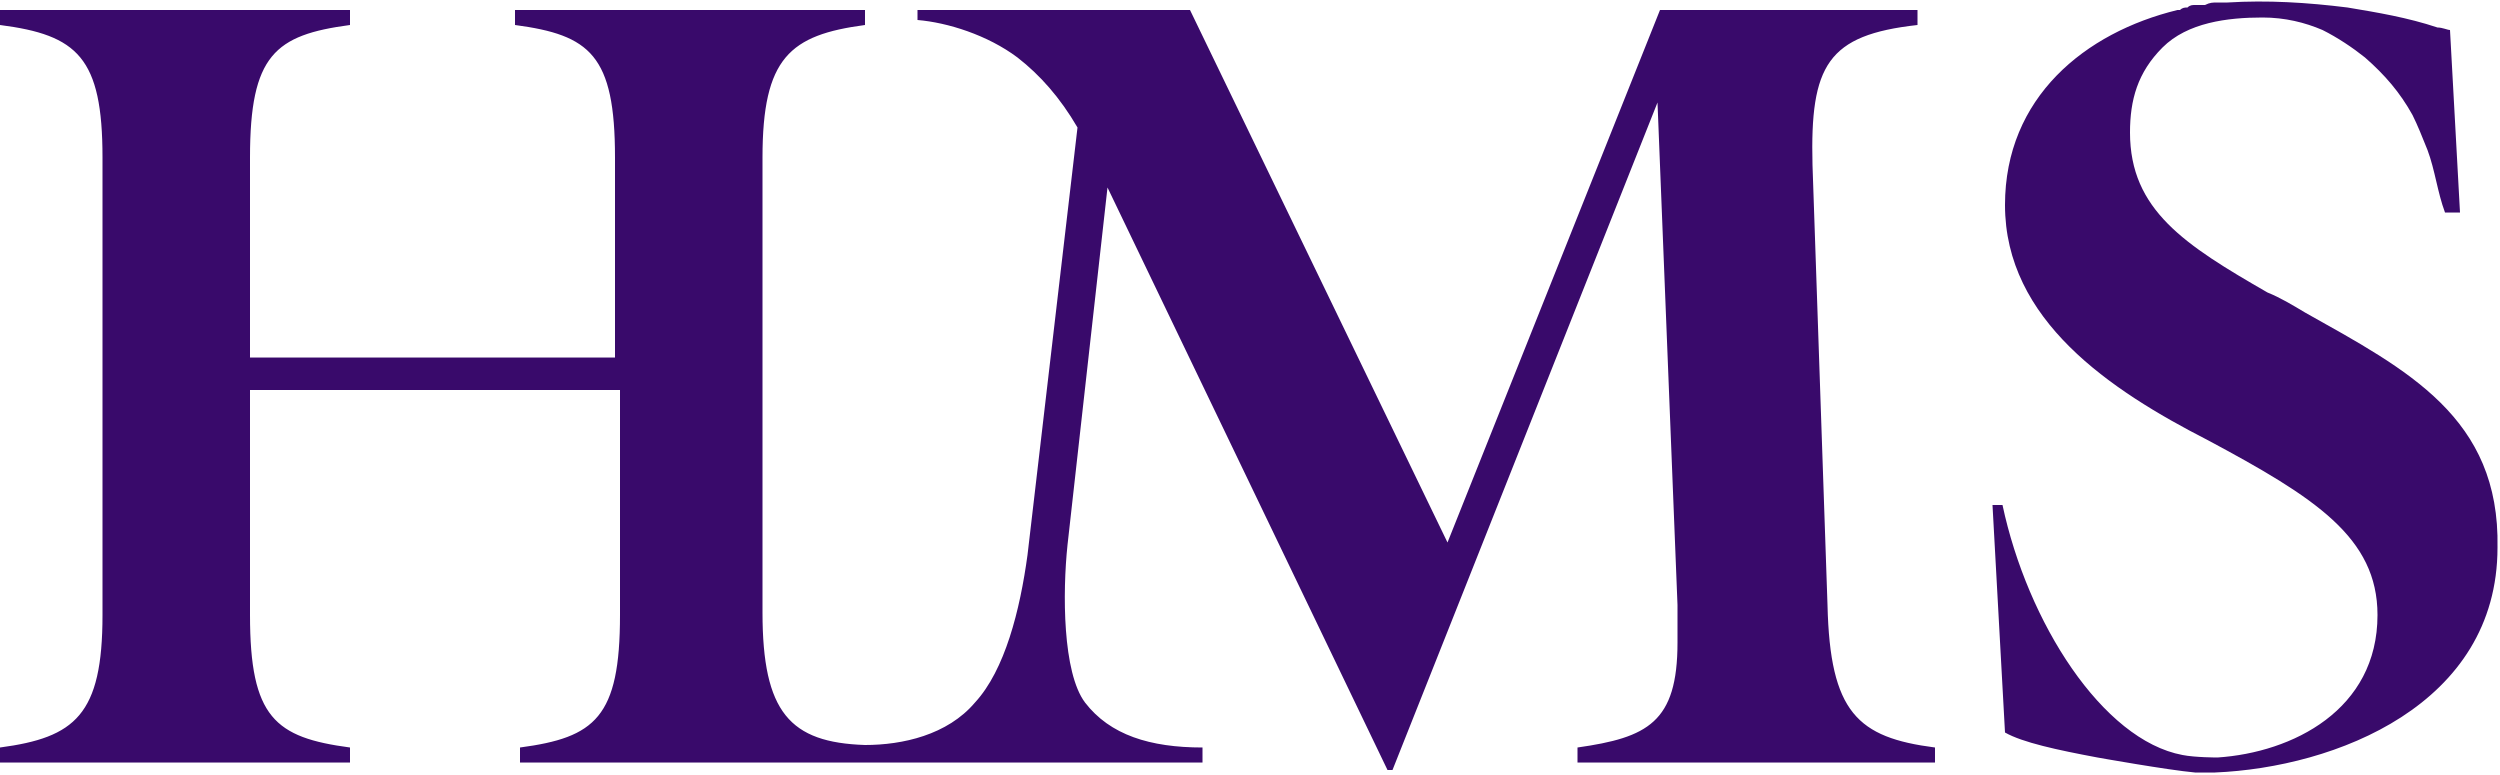 <?xml version="1.0" encoding="UTF-8"?> <!-- Generator: Adobe Illustrator 24.0.1, SVG Export Plug-In . SVG Version: 6.00 Build 0) --> <svg xmlns="http://www.w3.org/2000/svg" xmlns:xlink="http://www.w3.org/1999/xlink" version="1.1" id="Layer_1" x="0px" y="0px" width="100px" height="31px" viewBox="0 0 100 31" style="enable-background:new 0 0 100 31;" xml:space="preserve"> <style type="text/css"> .st0{fill:#390A6B;} </style> <path class="st0" d="M73.1,24.2L72.5,6.6c-0.1-4,0.6-5.2,4.2-5.6V0.4H66.4l-8.5,21.3L47.6,0.4H36.7v0.4c1.2,0.1,2.8,0.6,4,1.5 c0.9,0.7,1.7,1.6,2.4,2.8l-2,17.1c-0.3,2.2-0.9,4.6-2.1,5.9c-1.1,1.3-2.9,1.7-4.4,1.7c-3-0.1-4.1-1.3-4.1-5.3V6.3 c0-4,1.1-4.9,4.1-5.3V0.4h-14V1c3,0.4,4,1.2,4,5.3v8H10v-8c0-4.1,1-4.9,4-5.3V0.4H0V1c3.1,0.4,4.1,1.3,4.1,5.3v18.3 c0,4-1.1,4.9-4.1,5.3v0.6h14v-0.6c-3-0.4-4-1.2-4-5.3v-9h14.8v9c0,4.1-1,4.9-4,5.3v0.6h27.3v-0.6c-2.1,0-3.7-0.5-4.7-1.8 c-0.9-1.2-0.9-4.4-0.7-6.3l1.6-14.3l11.2,23.3h0.2l0,0l0,0l2.9-7.3l7.7-19.4l0.8,20.1v1.5c0,3.2-1.2,3.8-4,4.2v0.6h14.3v-0.6 C74.3,29.5,73.2,28.5,73.1,24.2z M92.2,12.5c-0.5-0.3-1-0.6-1.5-0.8c-3.3-1.9-5.5-3.3-5.5-6.4c0-1.3,0.3-2.4,1.3-3.4 c1-1,2.6-1.2,4-1.2c0.9,0,1.7,0.2,2.4,0.5c0.6,0.3,1.2,0.7,1.7,1.1c0.8,0.7,1.4,1.4,1.9,2.3C96.7,5,96.9,5.5,97.1,6 c0.3,0.8,0.4,1.7,0.7,2.5h0.6l0,0h0L98,1.2c-0.1,0-0.3-0.1-0.5-0.1c-1.2-0.4-2.4-0.6-3.6-0.8c-1.6-0.2-3.2-0.3-4.8-0.2v0 c0,0,0,0,0,0c-0.1,0-0.2,0-0.4,0c-0.2,0-0.3,0-0.5,0.1c0,0-0.1,0-0.1,0c-0.1,0-0.2,0-0.2,0c0,0-0.1,0-0.1,0c-0.1,0-0.2,0-0.3,0.1 c-0.1,0-0.2,0-0.3,0.1c0,0-0.1,0-0.1,0c-3.7,0.9-6.9,3.5-6.9,7.8c0,4.6,4.2,7.4,8.1,9.4c4.3,2.3,6.8,3.9,6.8,7 c0,3.8-3.4,5.5-6.4,5.7c0,0-0.9,0-1.4-0.1c-3.2-0.6-6.2-5.3-7.2-10h-0.4l0.5,9.1c0.7,0.4,2.1,0.7,3.7,1c0,0,0,0,0,0s2.8,0.5,3.9,0.6 c0.6,0,0.8,0,0.8,0c4.8-0.2,11.3-2.7,11.3-9C100,16.7,96.3,14.8,92.2,12.5z"></path> </svg> 